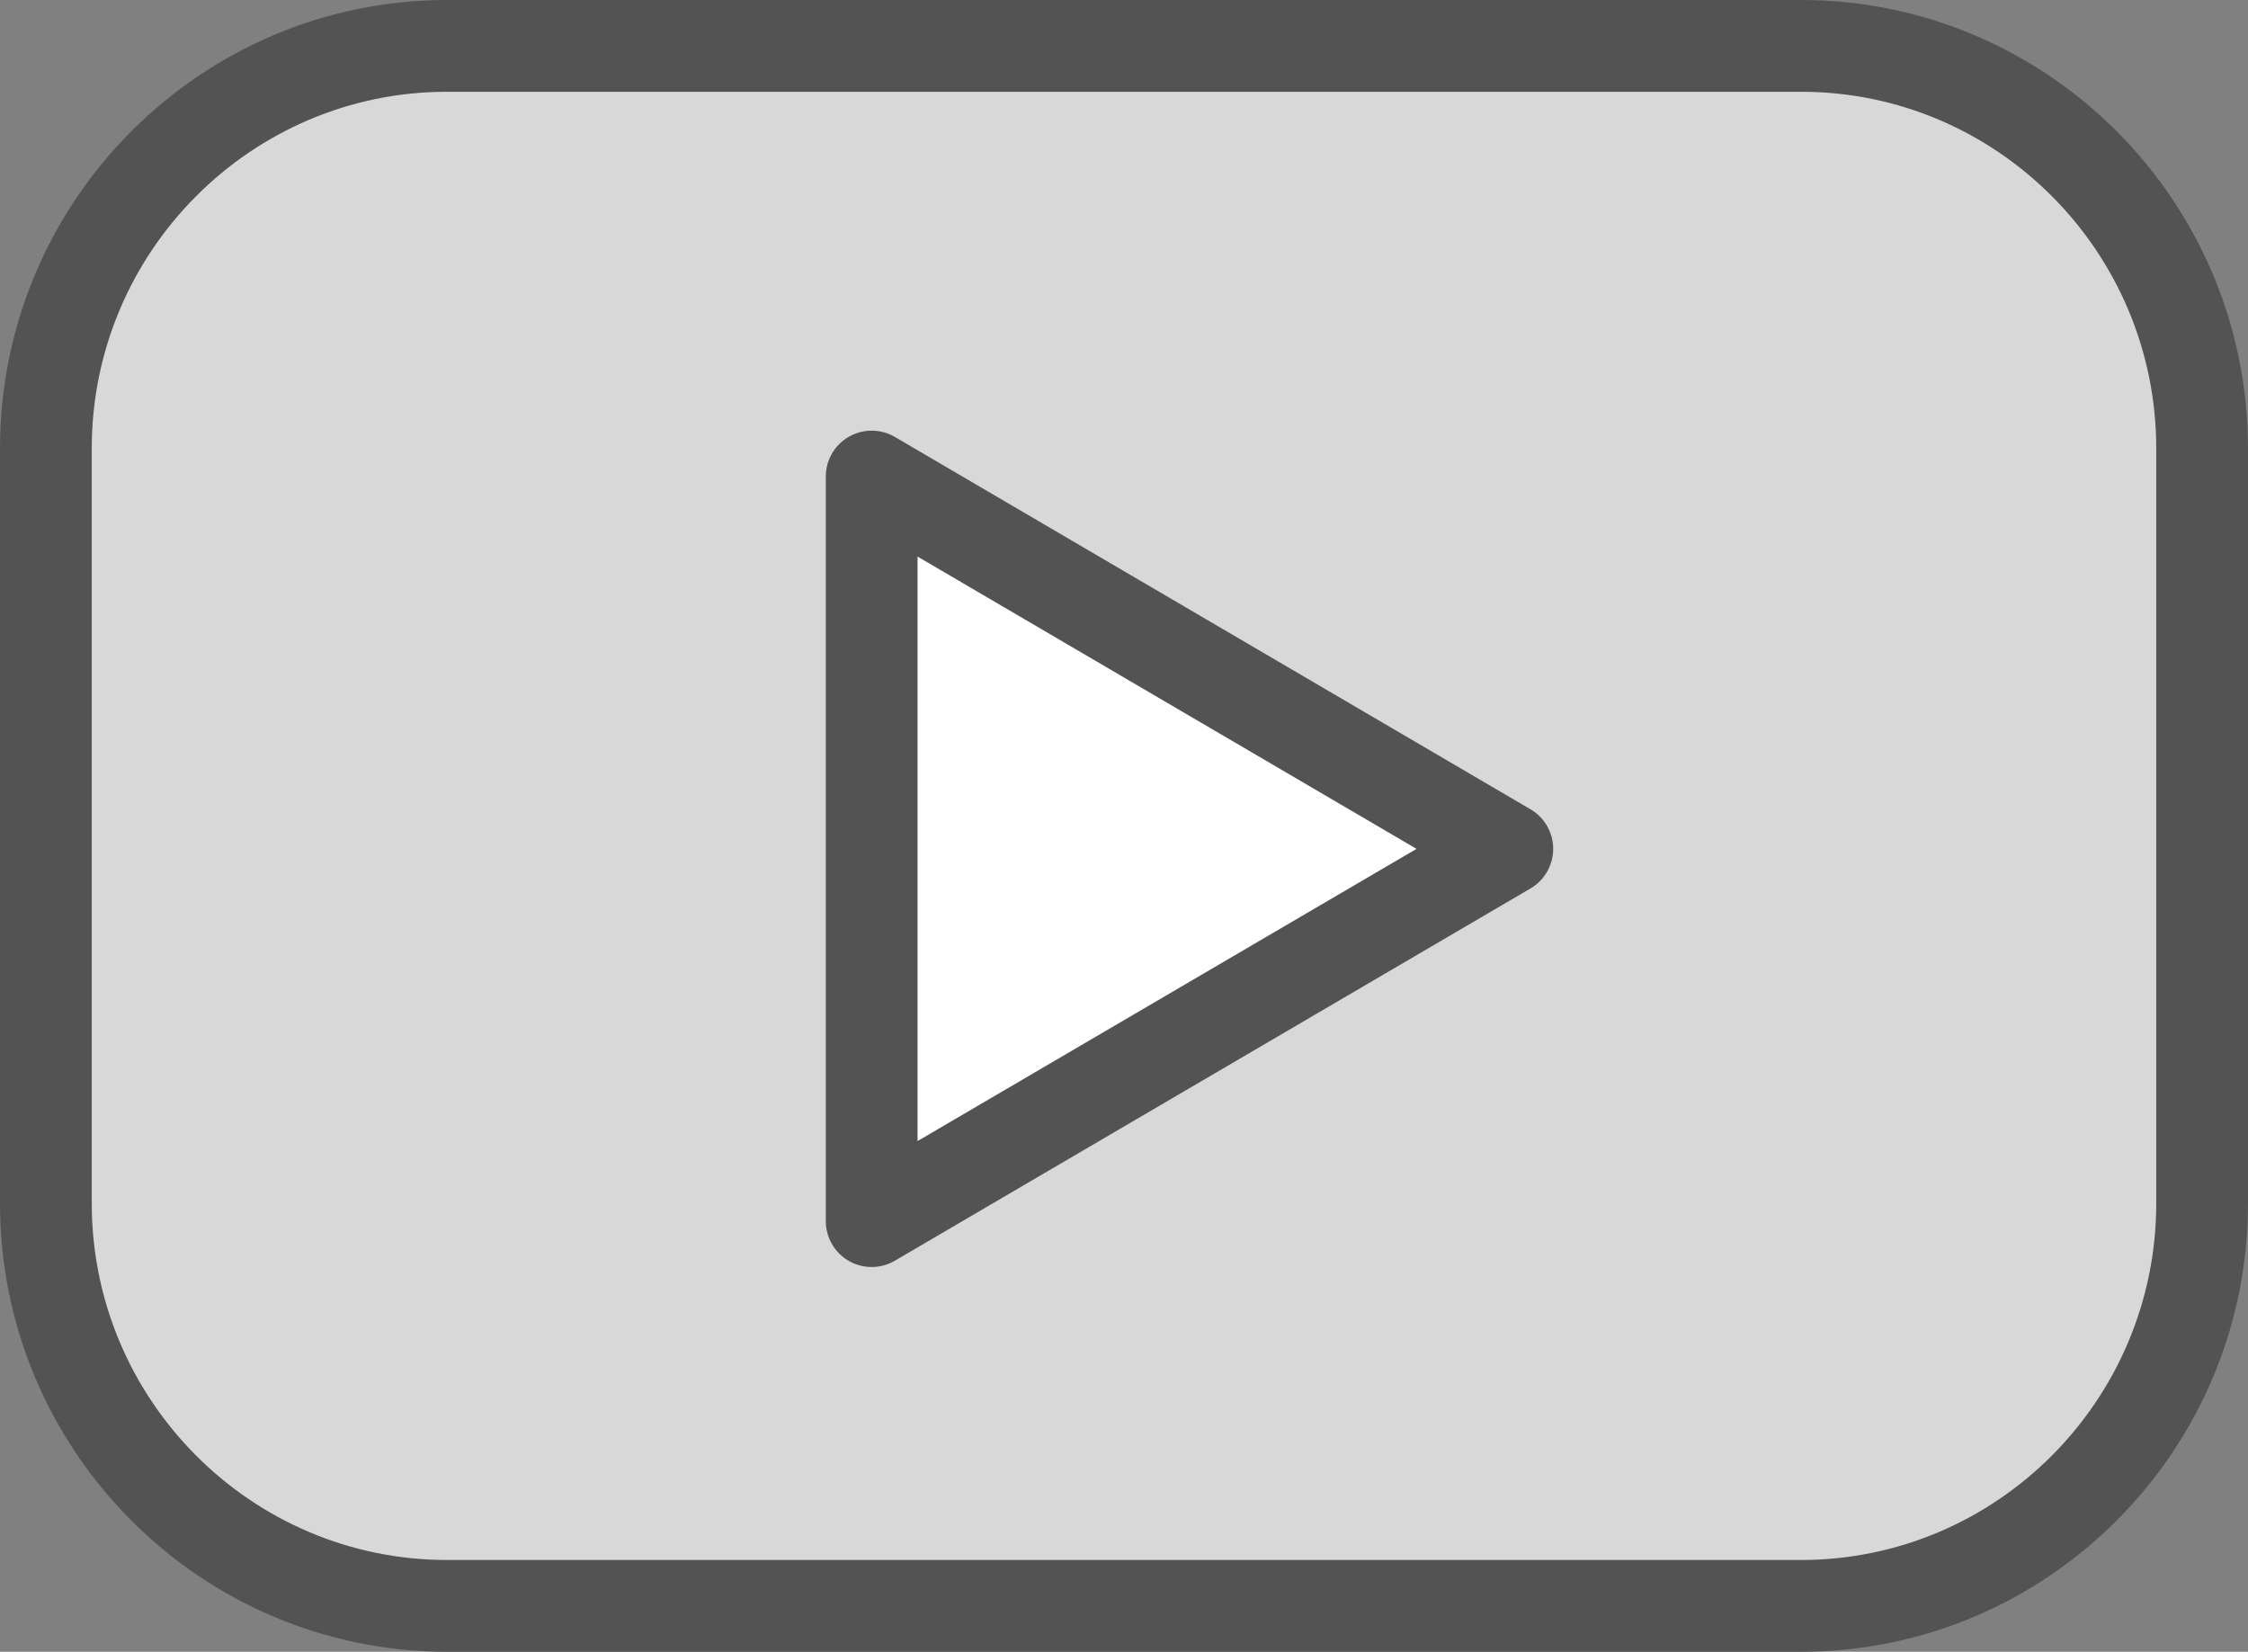 <?xml version="1.0" ?><svg enable-background="new 0 0 196 144" id="youtube" version="1.1" viewBox="0 0 196 144" xml:space="preserve" xmlns="http://www.w3.org/2000/svg" xmlns:xlink="http://www.w3.org/1999/xlink"><rect x="0" y="0" width="196" height="144" fill="#808080" stroke="none"/><g><path d="M157.023,0H38.977C17.484,0,0,17.539,0,39.098v65.805C0,126.461,17.484,144,38.977,144h118.047   C178.516,144,196,126.461,196,104.902V39.098C196,17.539,178.516,0,157.023,0z" fill="#535353"/><path d="M188,104.902C188,122.049,174.103,136,157.023,136H38.977C21.896,136,8,122.049,8,104.902V39.098   C8,21.951,21.896,8,38.977,8h118.047C174.103,8,188,21.951,188,39.098V104.902z" fill="#D8D8D8"/><path d="M133.441,70.553L78.022,38.092c-1.23-0.721-2.766-0.732-4.01-0.019S72,40.109,72,41.543   v64.914c0,1.434,0.768,2.758,2.01,3.471c0.617,0.353,1.305,0.529,1.99,0.529c0.699,0,1.397-0.184,2.022-0.549   l55.42-32.453c1.225-0.717,1.978-2.031,1.978-3.451S134.668,71.269,133.441,70.553z" fill="#535353"/><polygon fill="#FFFFFF" points="80,99.478 80,48.522 123.504,74.004  "/></g></svg>